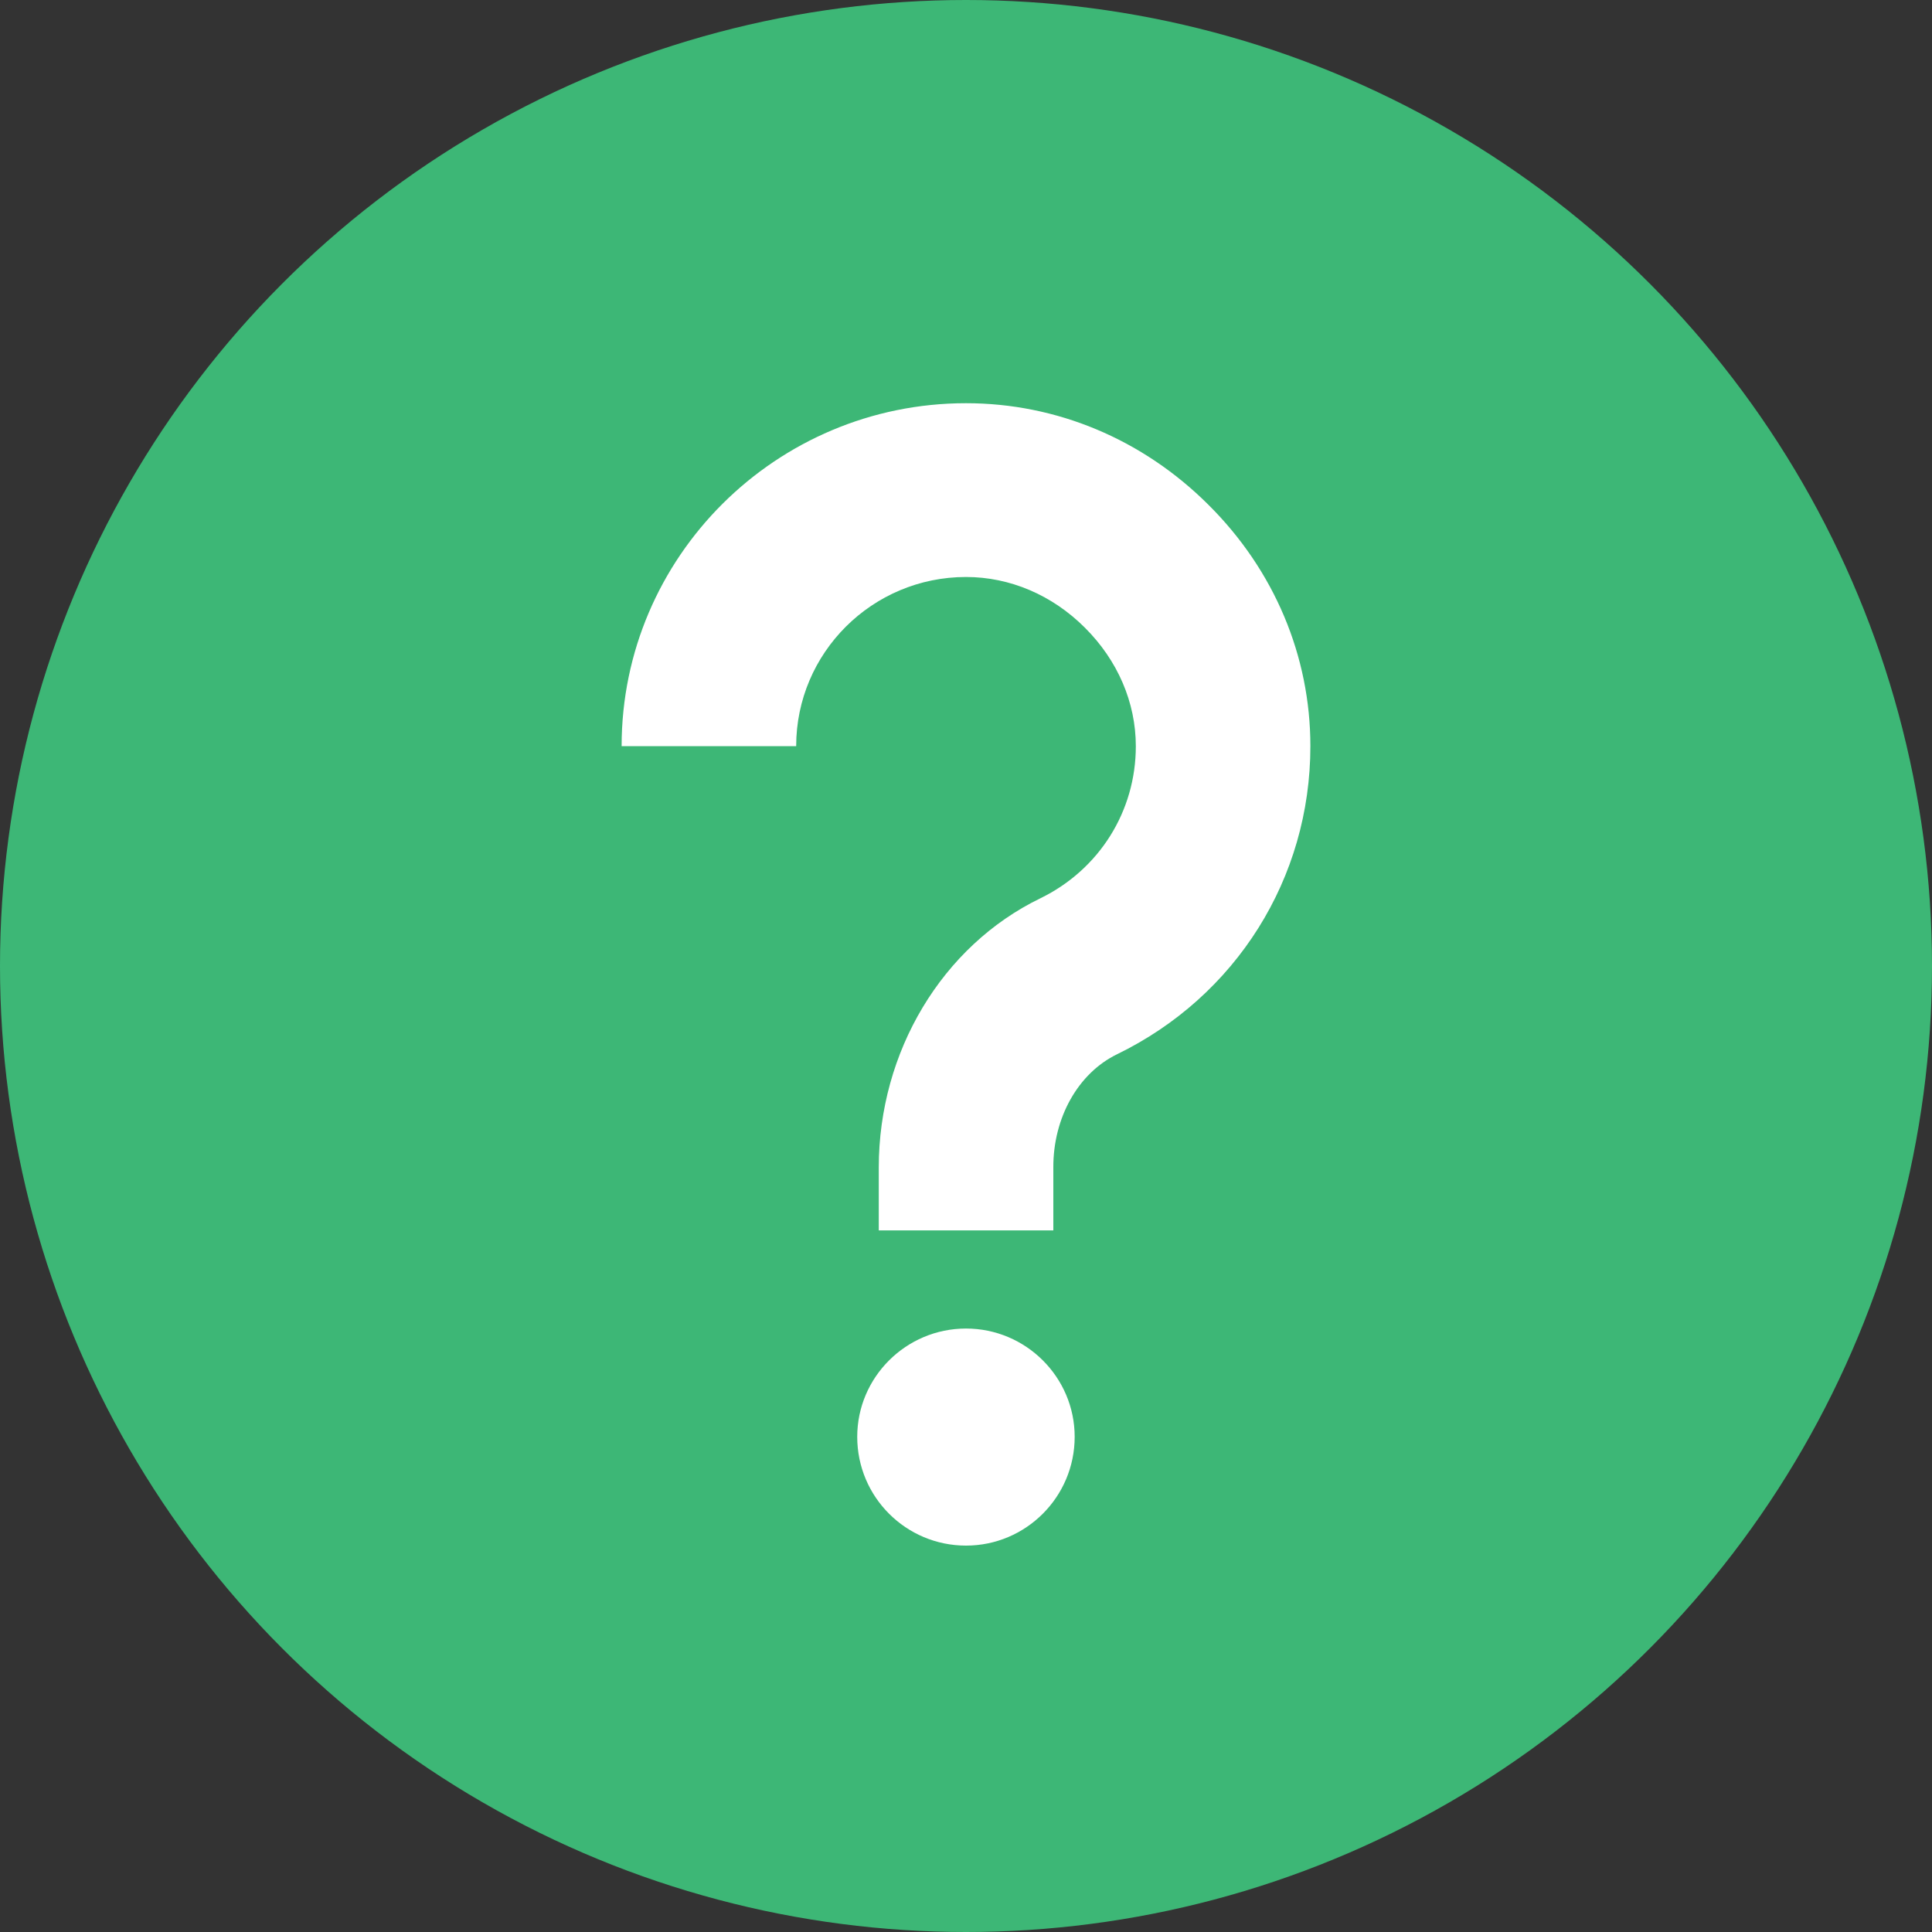 <svg width="20" height="20" viewBox="0 0 20 20" fill="none" xmlns="http://www.w3.org/2000/svg">
<rect x="0" y="0" width="20" height="20" fill="#333333" stroke="none"/>
<circle cx="10" cy="10" r="10" fill="#3DB776"/>
<g clip-path="url(#clip0_502_806)">
<path d="M11.563 10.914C12.797 10.314 13.565 9.091 13.565 7.724C13.565 6.791 13.191 5.902 12.509 5.225C11.828 4.546 10.937 4.174 10 4.174C8.034 4.174 6.435 5.766 6.435 7.724H8.242C8.242 6.758 9.03 5.973 10 5.973C10.454 5.973 10.892 6.159 11.231 6.498C11.57 6.836 11.758 7.271 11.758 7.725C11.758 8.399 11.379 9.002 10.77 9.299C9.753 9.792 9.097 10.887 9.097 12.086V12.737H10.904V12.086C10.902 11.569 11.162 11.109 11.563 10.914Z" fill="white"/>
<path d="M10 13.753C9.379 13.753 8.874 14.257 8.874 14.874C8.874 15.498 9.38 16 10 16C10.62 16 11.125 15.496 11.125 14.874C11.125 14.257 10.62 13.753 10 13.753Z" fill="white"/>
</g>
<defs>
<clipPath id="clip0_502_806">
<rect width="7.13" height="11.826" fill="white" transform="translate(6.435 4.174)"/>
</clipPath>
</defs>
</svg>
